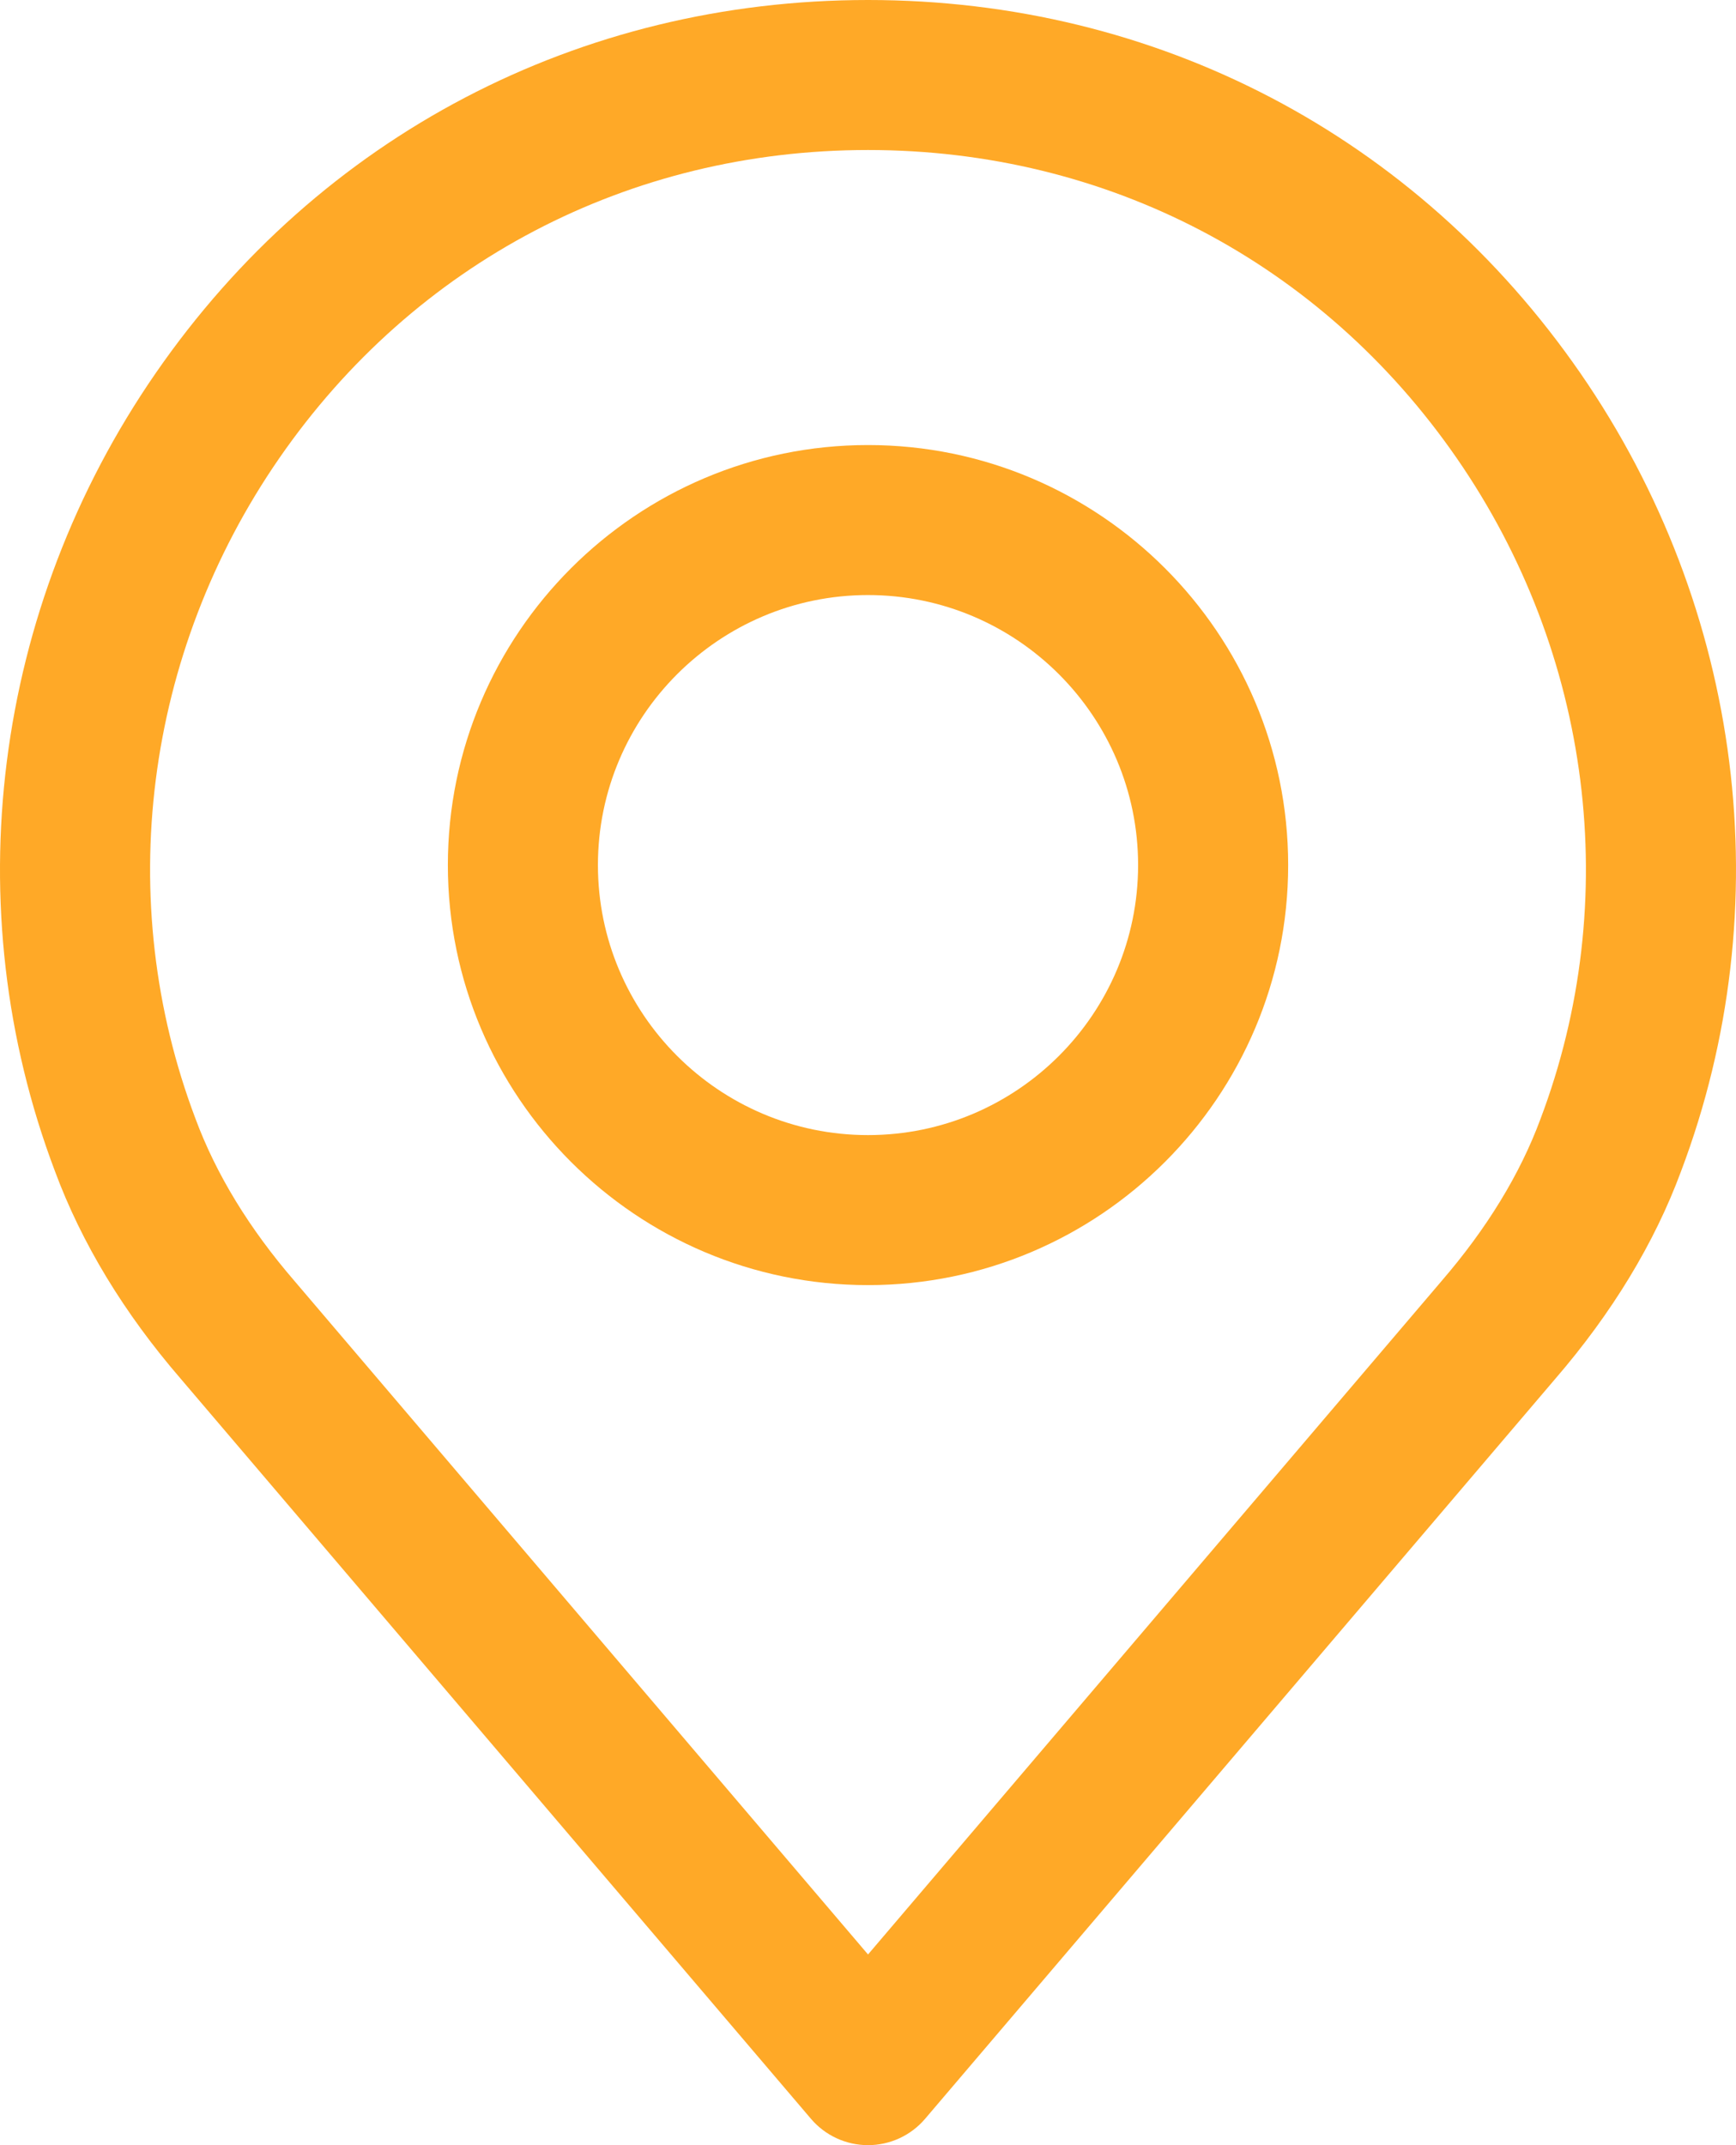 <?xml version="1.0" encoding="UTF-8"?> <svg xmlns="http://www.w3.org/2000/svg" width="68" height="84" viewBox="0 0 68 84" fill="none"> <path d="M61.899 14.605C55.483 5.324 45.313 0 34.001 0C22.689 0 12.519 5.324 6.103 14.605C-0.282 23.839 -1.757 35.53 2.151 45.858C3.196 48.679 4.858 51.419 7.077 53.987L31.764 82.966C32.039 83.29 32.382 83.55 32.769 83.729C33.155 83.907 33.575 84 34.001 84C34.427 84 34.847 83.907 35.233 83.729C35.62 83.55 35.963 83.29 36.238 82.966L60.918 53.995C63.147 51.412 64.807 48.675 65.843 45.877C69.759 35.53 68.284 23.839 61.899 14.605ZM60.34 43.82C59.541 45.979 58.236 48.113 56.463 50.166C56.459 50.171 56.454 50.176 56.45 50.182L34.001 76.533L11.539 50.165C9.767 48.114 8.463 45.98 7.655 43.8C4.424 35.258 5.65 25.593 10.937 17.945C16.241 10.274 24.648 5.874 34.001 5.874C43.354 5.874 51.76 10.274 57.064 17.945C62.352 25.593 63.579 35.258 60.34 43.82Z" fill="#FFA927"></path> <path d="M34 17.427C24.926 17.427 17.543 24.805 17.543 33.874C17.543 42.944 24.925 50.322 34 50.322C43.075 50.322 50.458 42.944 50.458 33.874C50.458 24.806 43.075 17.427 34 17.427ZM34 44.448C28.167 44.448 23.421 39.704 23.421 33.874C23.421 28.044 28.167 23.301 34 23.301C39.834 23.301 44.58 28.044 44.58 33.874C44.58 39.704 39.834 44.448 34 44.448Z" fill="#FFA927"></path> </svg> 